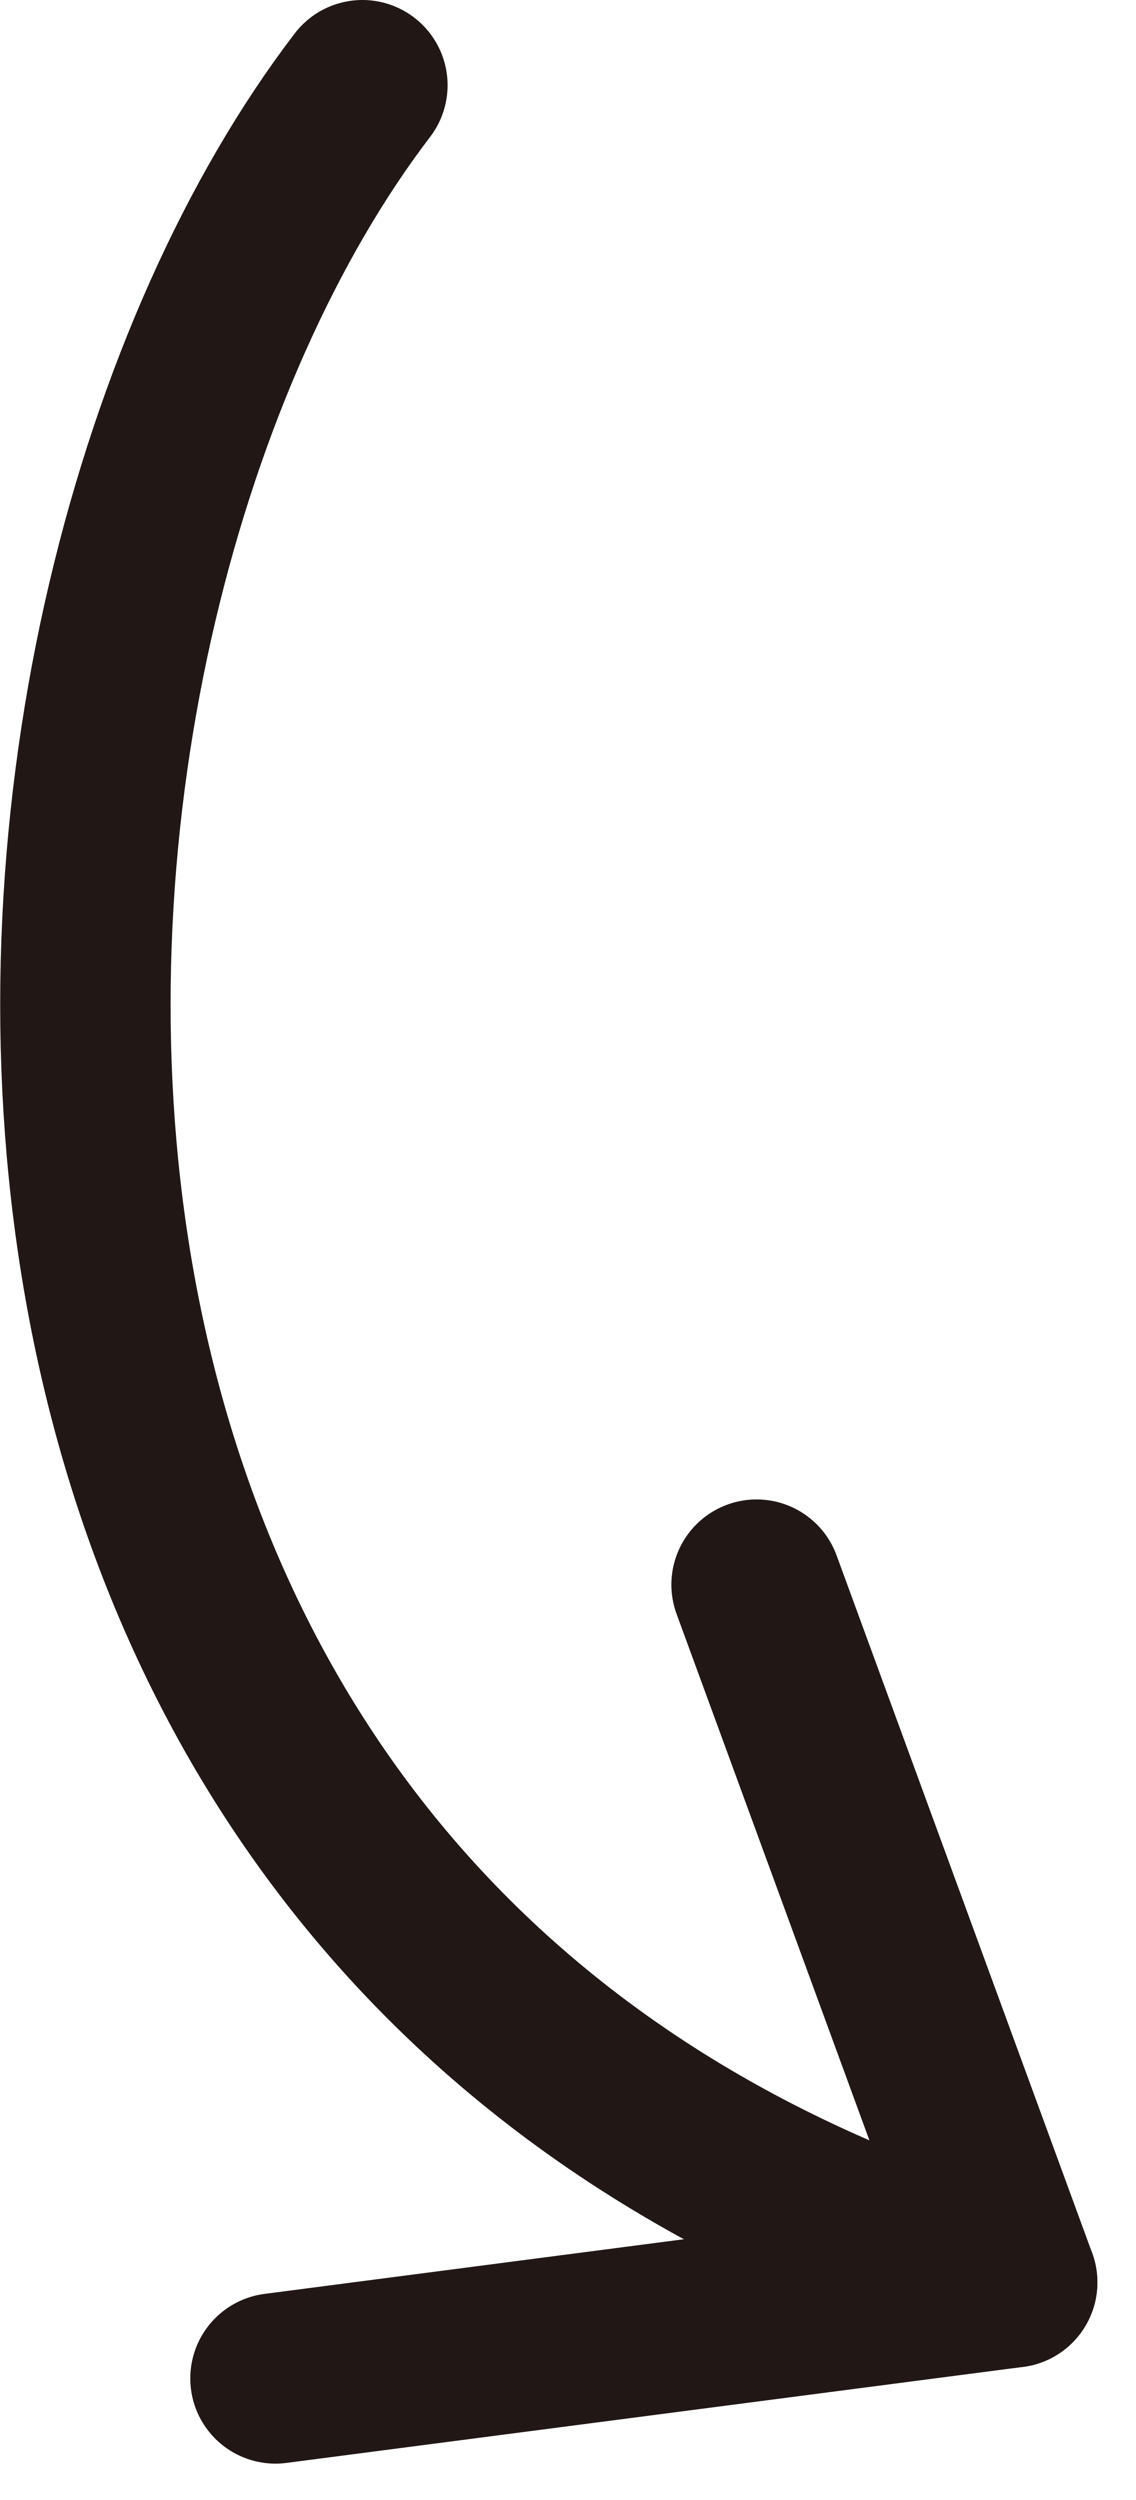 <svg width="20" height="44" viewBox="0 0 20 44" fill="none" xmlns="http://www.w3.org/2000/svg">
<g clip-path="url(#clip0_167_850)">
<path d="M6.38 1.5C-0.7 10.76 -2.47 34.18 17.82 40.17" stroke="#211815" stroke-width="3" stroke-linecap="round" stroke-linejoin="round"/>
<path d="M13.32 27.89L17.82 40.17L4.85 41.86" stroke="#211815" stroke-width="3" stroke-linecap="round" stroke-linejoin="round"/>
</g>
<defs>
<clipPath id="clip0_167_850">
<rect width="19.32" height="43.36" fill="white"/>
</clipPath>
</defs>
</svg>
